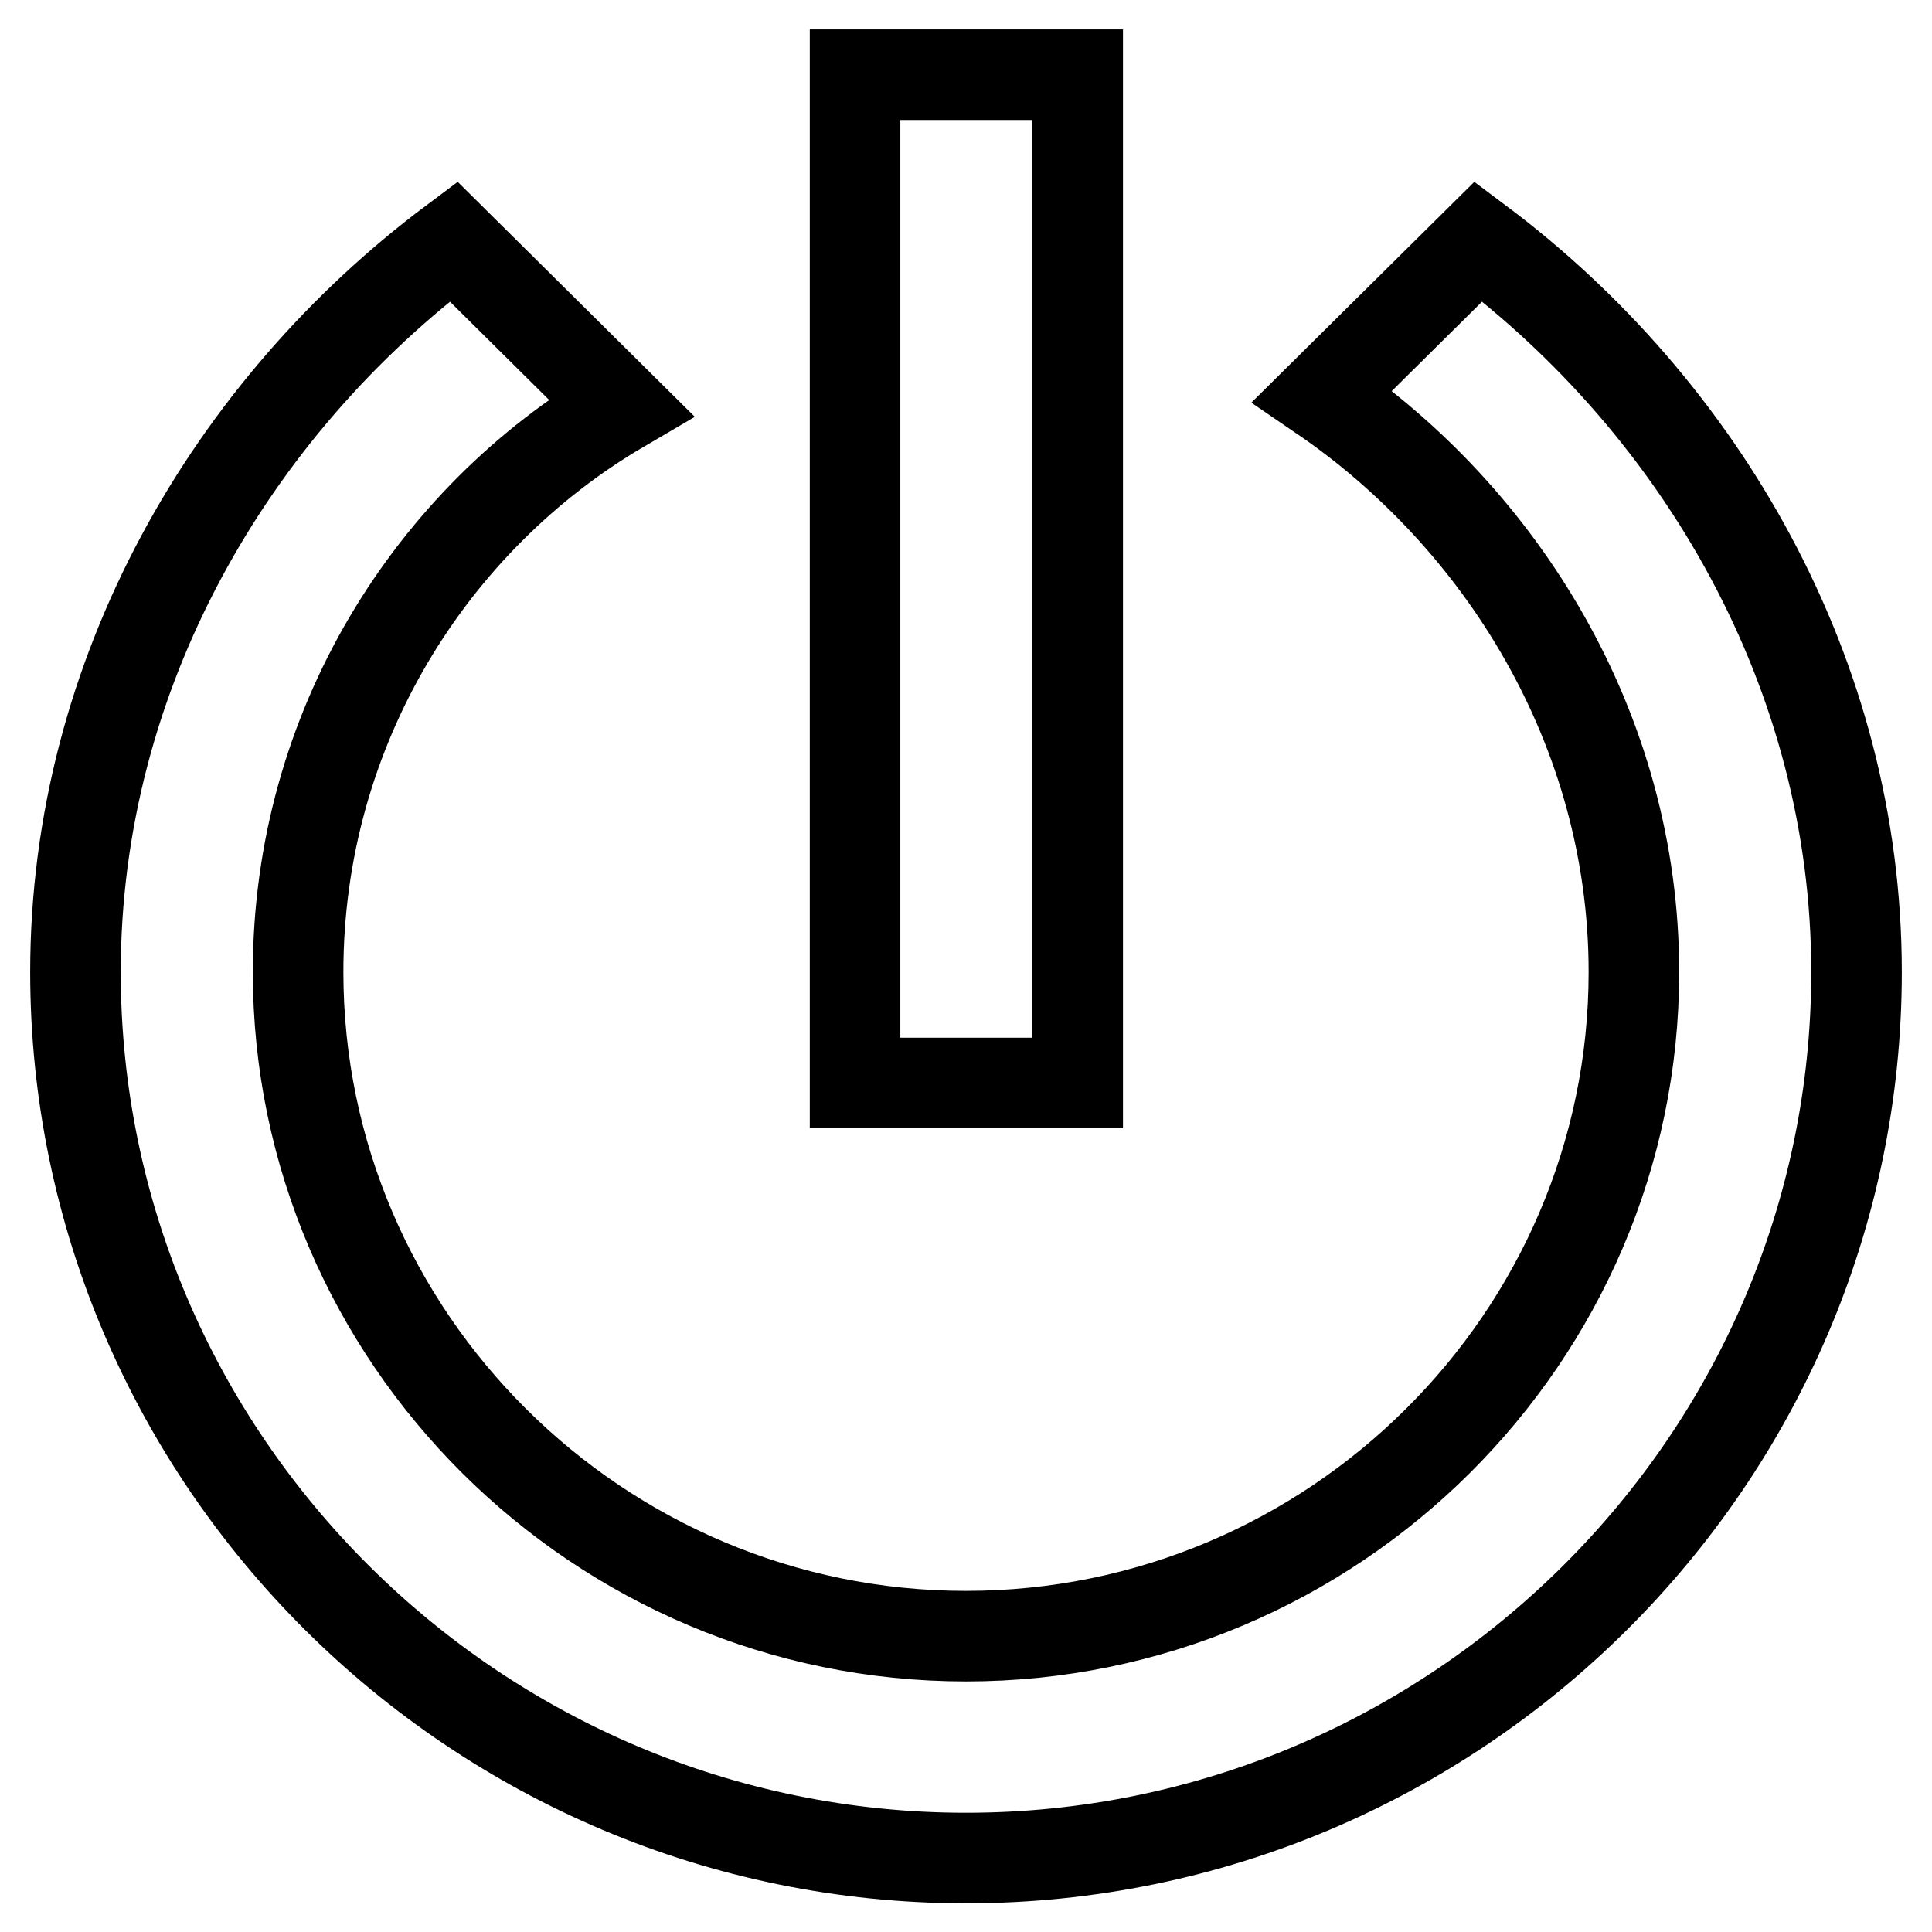 <?xml version="1.0" encoding="utf-8"?>
<!-- Svg Vector Icons : http://www.onlinewebfonts.com/icon -->
<!DOCTYPE svg PUBLIC "-//W3C//DTD SVG 1.1//EN" "http://www.w3.org/Graphics/SVG/1.1/DTD/svg11.dtd">
<svg version="1.1" xmlns="http://www.w3.org/2000/svg" xmlns:xlink="http://www.w3.org/1999/xlink" x="0px" y="0px" viewBox="0 0 256 256" enable-background="new 0 0 256 256" xml:space="preserve">
<g> <path stroke-width="12" fill-opacity="0" stroke="#000000"  d="M142.8,9.9h-29.5v133.6h29.5L142.8,9.9L142.8,9.9z M195.9,32l-20.7,20.5c23.6,16.1,41.3,44,41.3,76.3 c0,48.4-39.8,88-88.5,88c-48.7,0-88.5-39.6-88.5-88c0-32.3,17.7-60.1,42.8-74.8L60.1,32C30.7,54,10,89.2,10,128.8 c0,64.6,53.1,117.4,118,117.4c64.9,0,118-52.8,118-117.4C246,89.2,225.3,54,195.9,32z"/></g>
</svg>